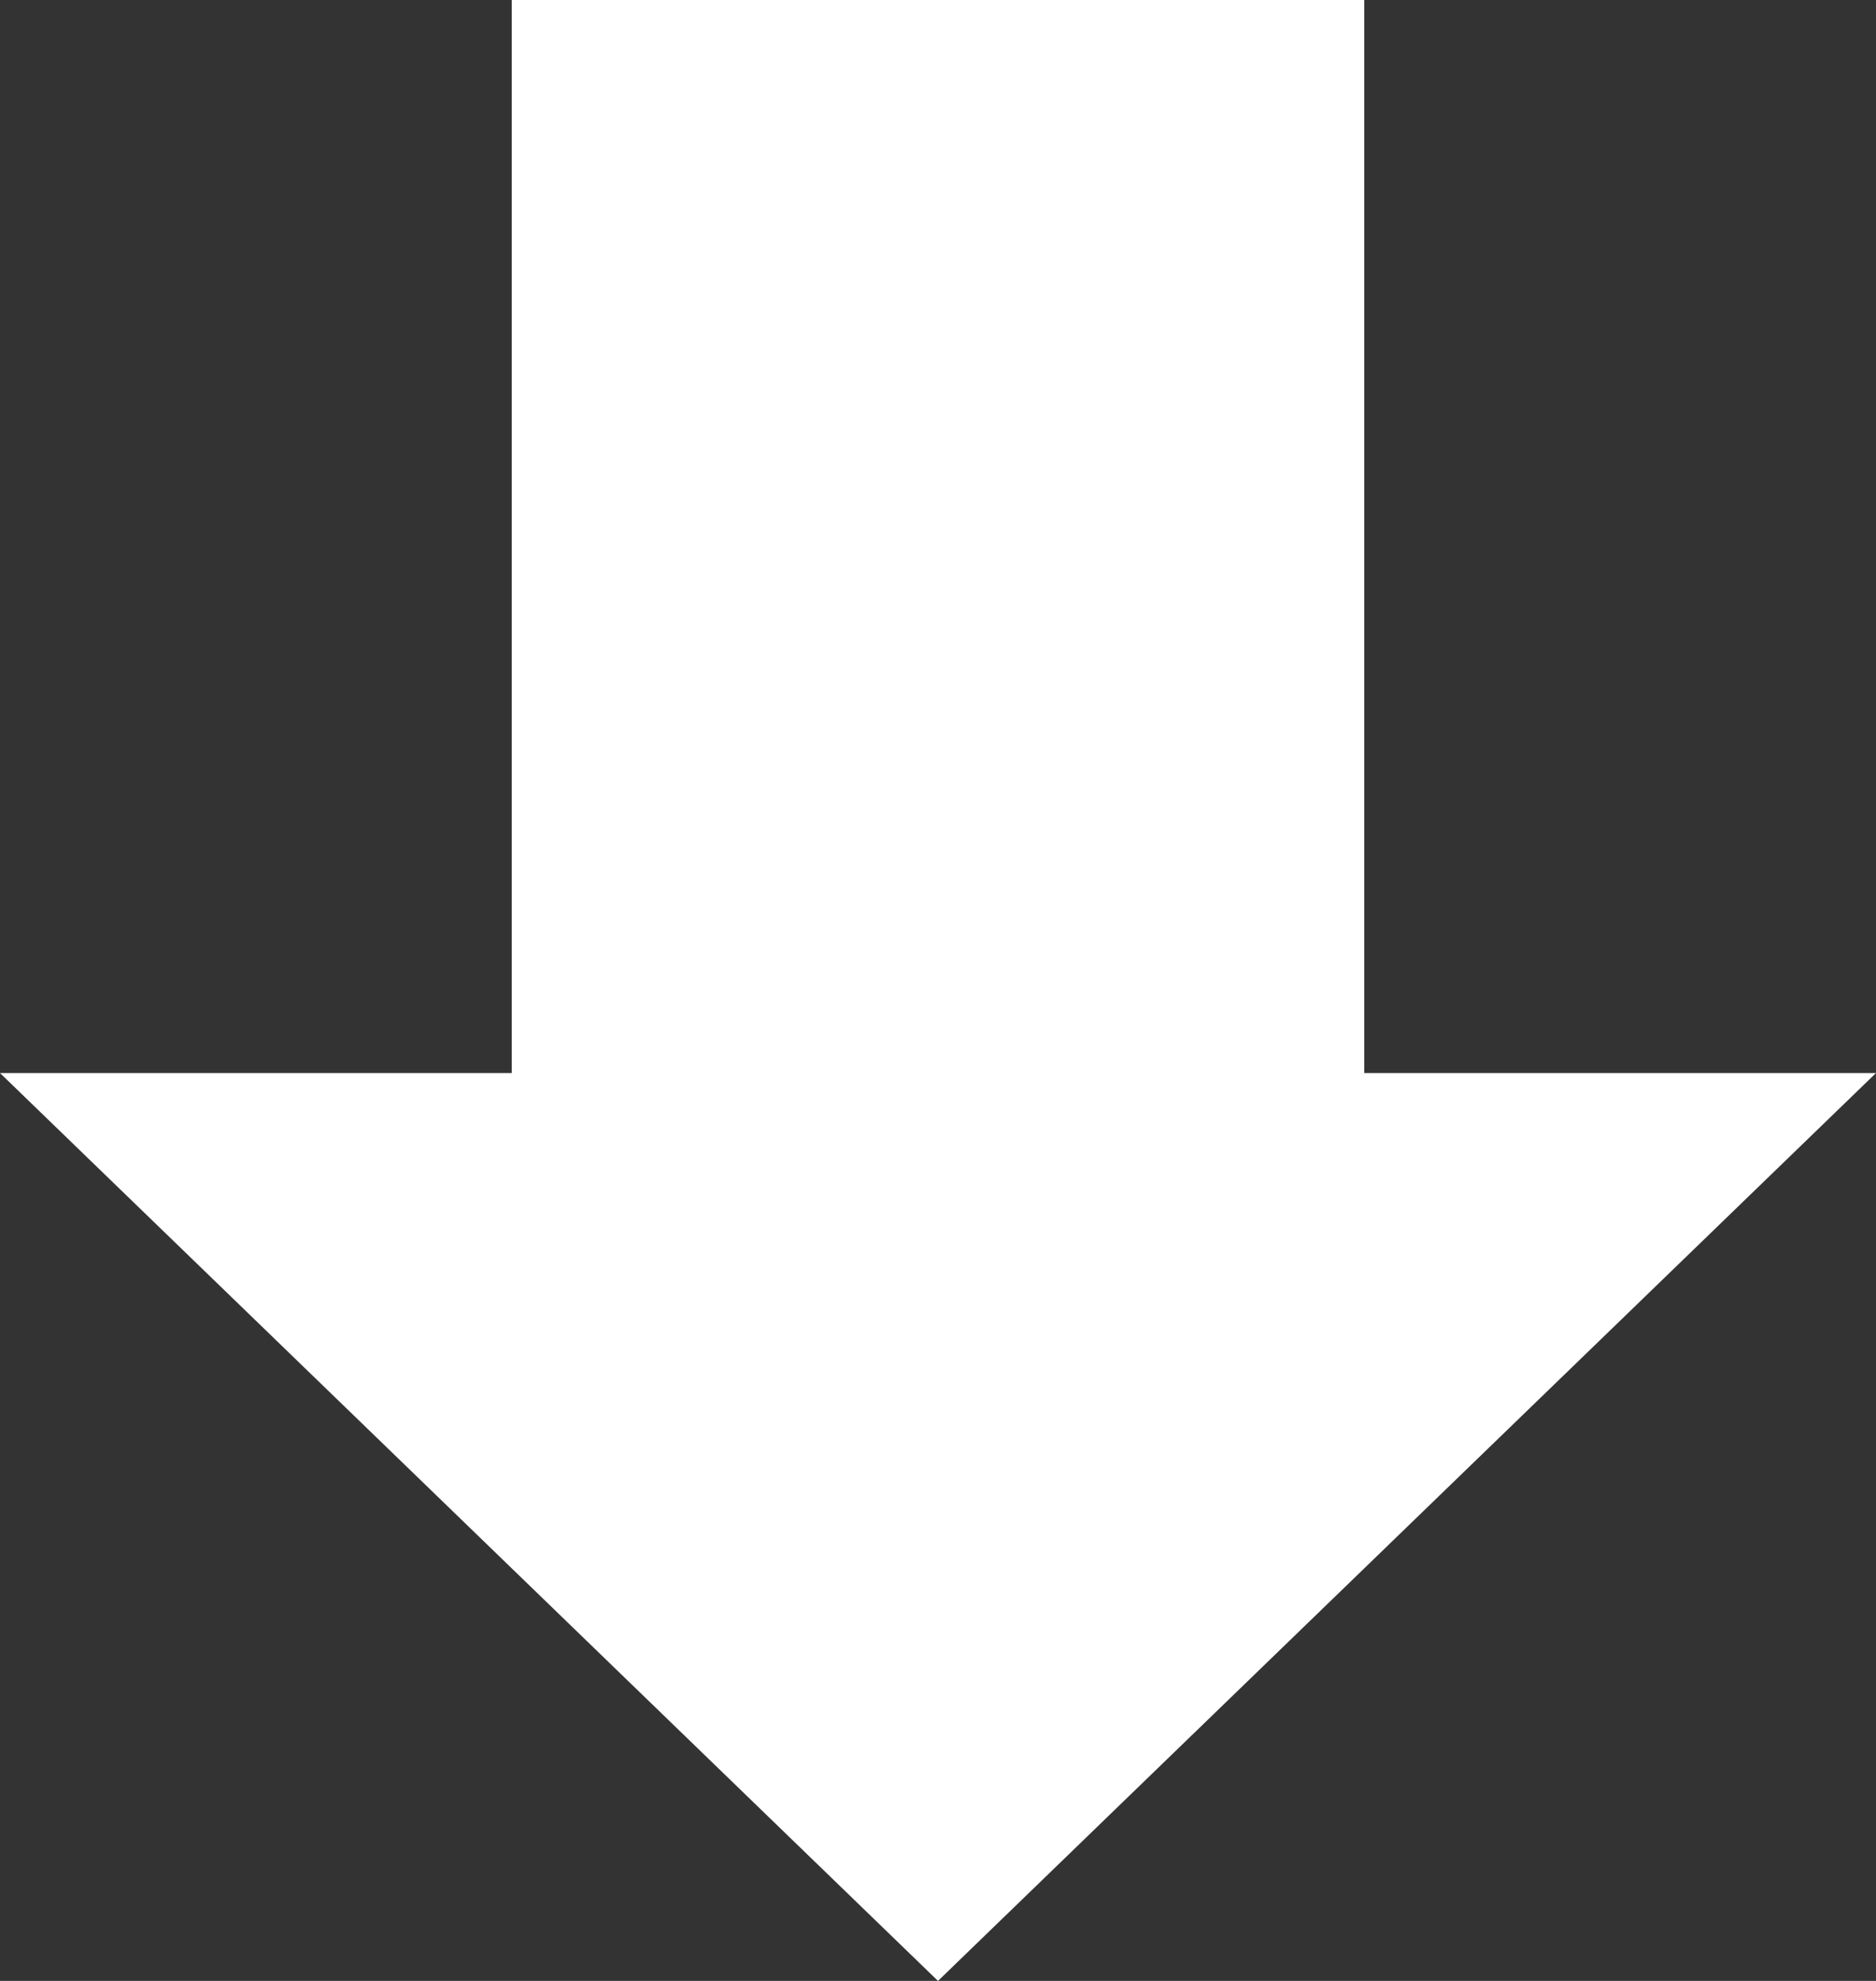 <svg xmlns="http://www.w3.org/2000/svg" width="18" height="19" viewBox="0 0 18 19">
    <rect x="0" y="0" width="18" height="19" fill="#333333" stroke="none"/>
    <path fill="#FFF" fill-rule="nonzero" d="M13.09 10.292H18L9 19l-9-8.708h4.91V0h8.18z"/>
</svg>
